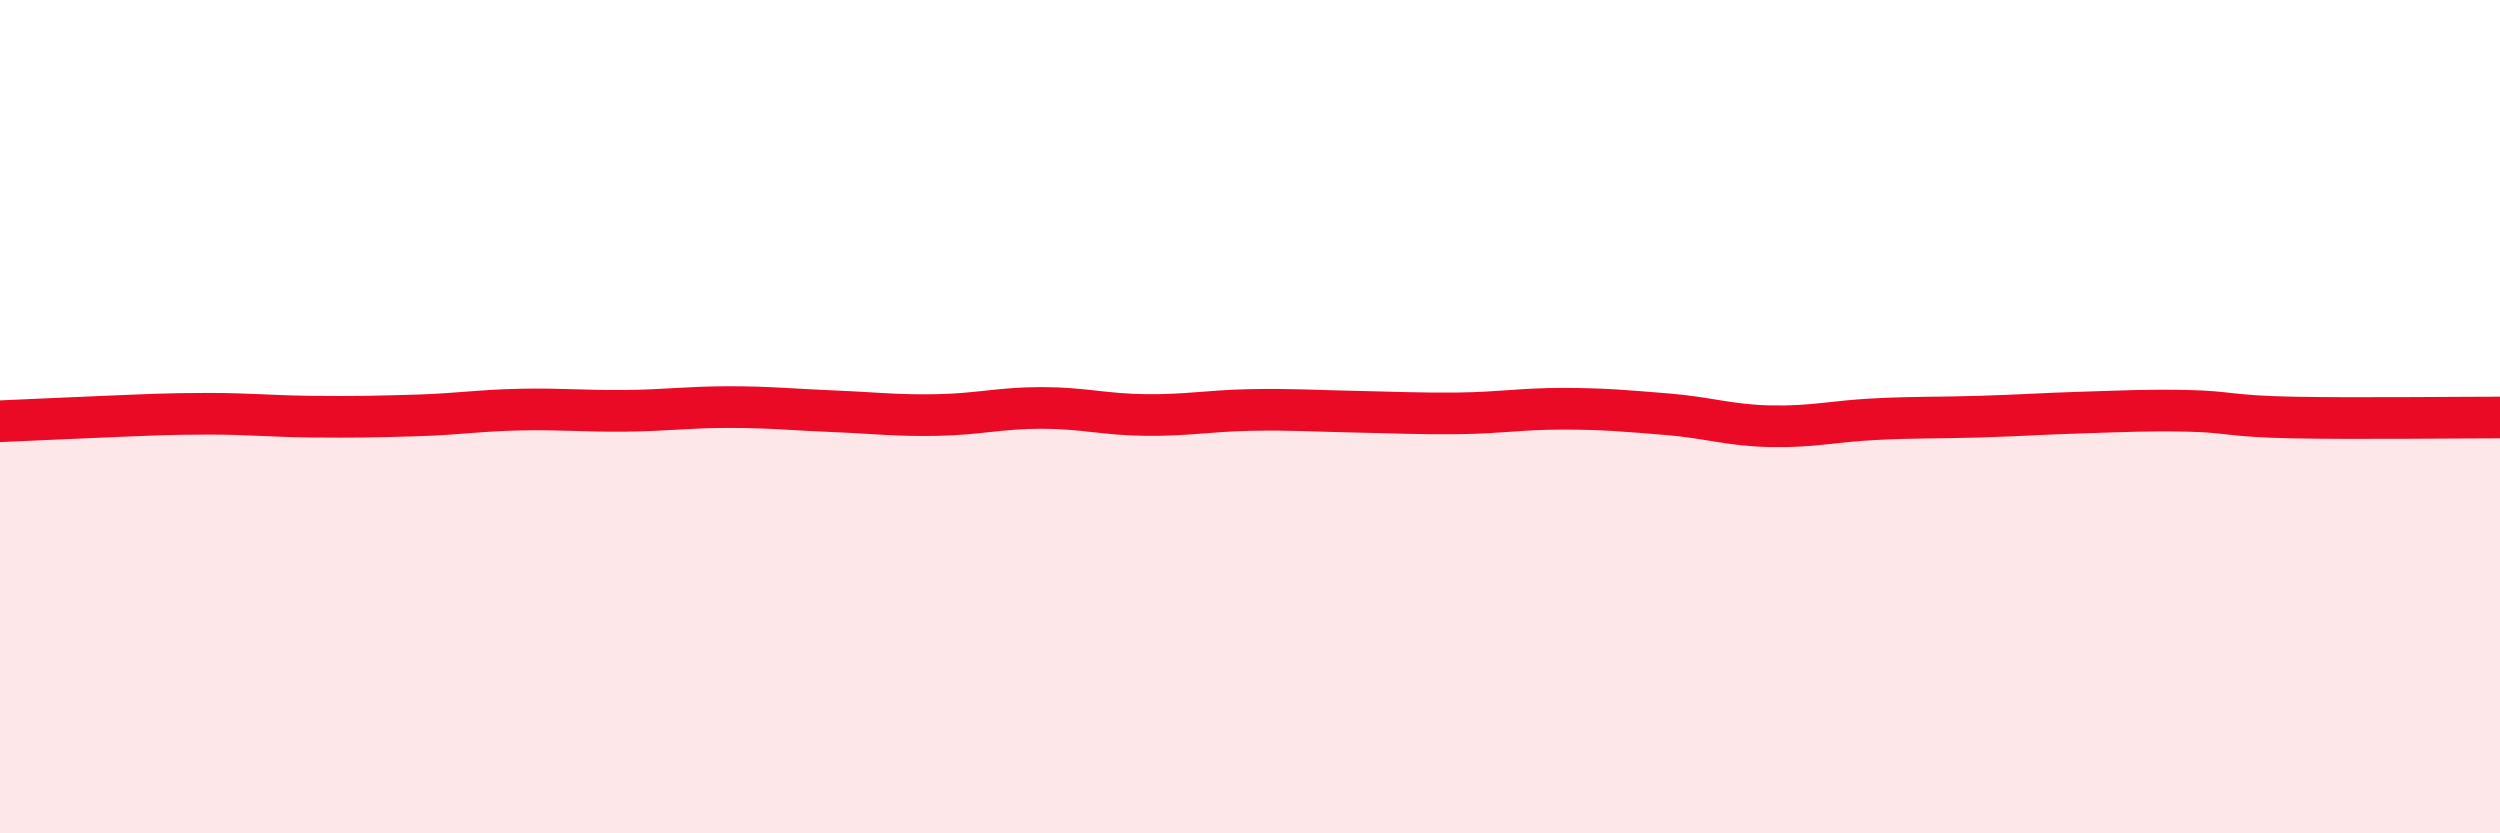 
    <svg width="60" height="20" viewBox="0 0 60 20" xmlns="http://www.w3.org/2000/svg">
      <path
        d="M 0,10.11 C 0.5,10.09 1.5,10.04 2.5,10 C 3.5,9.96 4,9.93 5,9.93 C 6,9.93 6.5,9.99 7.5,10 C 8.5,10.01 9,10 10,9.97 C 11,9.94 11.5,9.85 12.5,9.83 C 13.5,9.81 14,9.87 15,9.86 C 16,9.85 16.5,9.77 17.5,9.77 C 18.5,9.77 19,9.83 20,9.87 C 21,9.91 21.5,9.98 22.5,9.96 C 23.5,9.94 24,9.79 25,9.79 C 26,9.79 26.5,9.95 27.5,9.96 C 28.5,9.97 29,9.86 30,9.84 C 31,9.82 31.5,9.86 32.5,9.88 C 33.5,9.9 34,9.93 35,9.92 C 36,9.91 36.5,9.81 37.5,9.81 C 38.5,9.81 39,9.86 40,9.94 C 41,10.02 41.5,10.21 42.5,10.23 C 43.5,10.25 44,10.11 45,10.06 C 46,10.01 46.5,10.03 47.5,10 C 48.5,9.97 49,9.93 50,9.9 C 51,9.87 51.5,9.84 52.5,9.86 C 53.5,9.88 53.5,9.99 55,10.02 C 56.5,10.05 59,10.02 60,10.02L60 20L0 20Z"
        fill="#EB0A25"
        opacity="0.1"
        stroke-linecap="round"
        stroke-linejoin="round"
      />
      <path
        d="M 0,10.11 C 0.5,10.09 1.5,10.04 2.5,10 C 3.5,9.96 4,9.93 5,9.93 C 6,9.93 6.5,9.99 7.5,10 C 8.5,10.01 9,10 10,9.97 C 11,9.94 11.5,9.85 12.5,9.83 C 13.5,9.81 14,9.87 15,9.86 C 16,9.85 16.5,9.77 17.5,9.77 C 18.5,9.77 19,9.83 20,9.87 C 21,9.91 21.5,9.98 22.5,9.96 C 23.5,9.94 24,9.79 25,9.79 C 26,9.79 26.5,9.95 27.5,9.96 C 28.5,9.97 29,9.86 30,9.84 C 31,9.82 31.5,9.86 32.5,9.88 C 33.5,9.9 34,9.93 35,9.92 C 36,9.91 36.5,9.81 37.5,9.81 C 38.5,9.81 39,9.86 40,9.94 C 41,10.02 41.5,10.21 42.5,10.23 C 43.5,10.25 44,10.11 45,10.06 C 46,10.01 46.5,10.03 47.5,10 C 48.5,9.97 49,9.93 50,9.9 C 51,9.87 51.5,9.84 52.5,9.86 C 53.5,9.88 53.5,9.99 55,10.02 C 56.5,10.05 59,10.02 60,10.02"
        stroke="#EB0A25"
        stroke-width="1"
        fill="none"
        stroke-linecap="round"
        stroke-linejoin="round"
      />
    </svg>
  